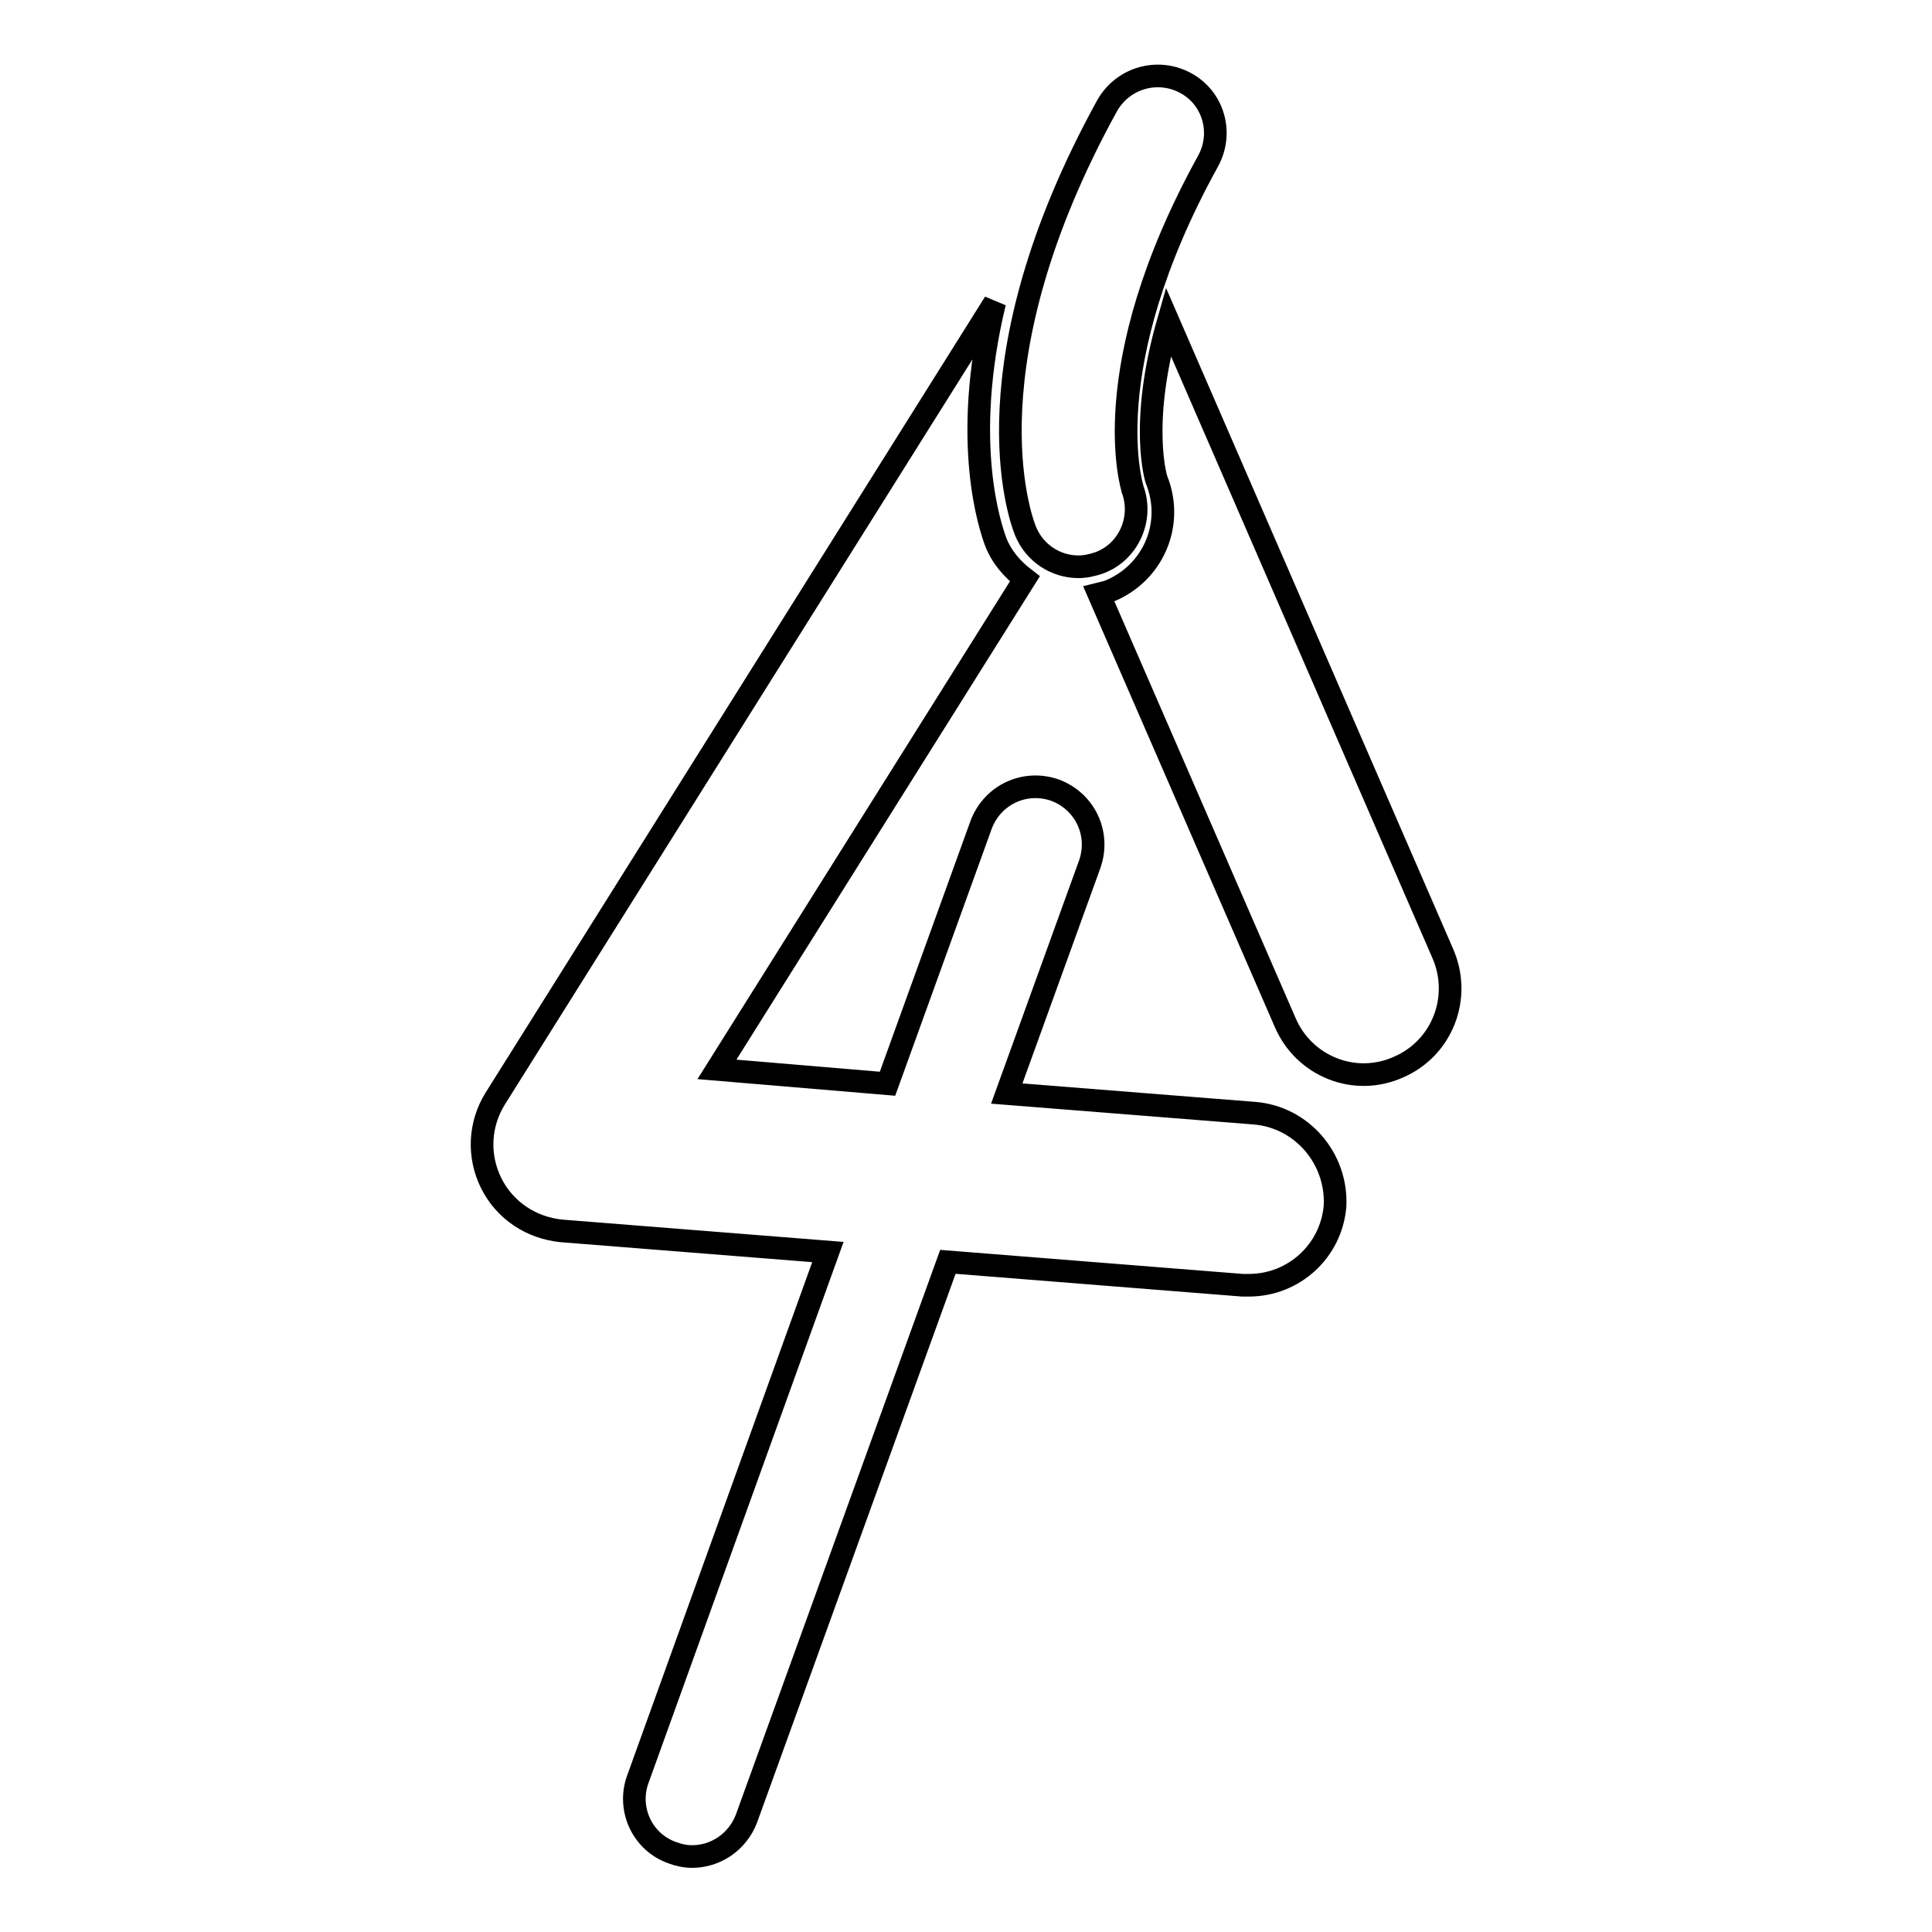 <?xml version="1.0" encoding="utf-8"?>
<!-- Svg Vector Icons : http://www.onlinewebfonts.com/icon -->
<!DOCTYPE svg PUBLIC "-//W3C//DTD SVG 1.1//EN" "http://www.w3.org/Graphics/SVG/1.1/DTD/svg11.dtd">
<svg version="1.1" xmlns="http://www.w3.org/2000/svg" xmlns:xlink="http://www.w3.org/1999/xlink" x="0px" y="0px" viewBox="0 0 256 256" enable-background="new 0 0 256 256" xml:space="preserve">
<g><g><g><path stroke-width="3" fill-opacity="0" stroke="#000000"  d="M166.2,147.5l-32.8-2.6l11-30.4c1.4-4-0.6-8.3-4.6-9.8c-4-1.4-8.3,0.6-9.8,4.6l-12.4,34.3L95,141.7l40.8-65c-1.7-1.3-3.1-2.9-3.9-5c-0.6-1.7-4.6-12.9-0.1-31.6L65.6,145.6c-2.1,3.4-2.3,7.6-0.5,11.2c1.8,3.6,5.3,5.9,9.3,6.3l35.3,2.8l-25.2,69.9c-1.4,3.9,0.6,8.3,4.6,9.7c0.8,0.3,1.7,0.5,2.6,0.5c3.1,0,6-1.9,7.2-5l26.7-73.8l39,3.1c0.3,0,0.6,0,0.9,0c5.9,0,10.9-4.5,11.4-10.5C177.2,153.5,172.5,148,166.2,147.5z"/><path stroke-width="3" fill-opacity="0" stroke="#000000"  d="M191.2,126.4l-36.4-83.8c-3.9,13.6-1.6,21-1.5,21.1c2.3,5.9-0.6,12.4-6.5,14.7c-0.4,0.1-0.8,0.2-1.2,0.3l24.7,56.8c2.5,5.8,9.2,8.5,15,5.9C191.1,138.9,193.7,132.2,191.2,126.4z"/><path stroke-width="3" fill-opacity="0" stroke="#000000"  d="M142.9,75.1c0.9,0,1.8-0.2,2.7-0.5c3.9-1.4,5.9-5.8,4.5-9.7c0-0.1-5.3-15.9,10-43.6c2-3.7,0.7-8.3-3-10.3c-3.7-2-8.3-0.7-10.4,3C128,48,135,68.2,135.9,70.4C137.1,73.3,139.9,75.1,142.9,75.1z"/></g><g></g><g></g><g></g><g></g><g></g><g></g><g></g><g></g><g></g><g></g><g></g><g></g><g></g><g></g><g></g></g></g>
</svg>